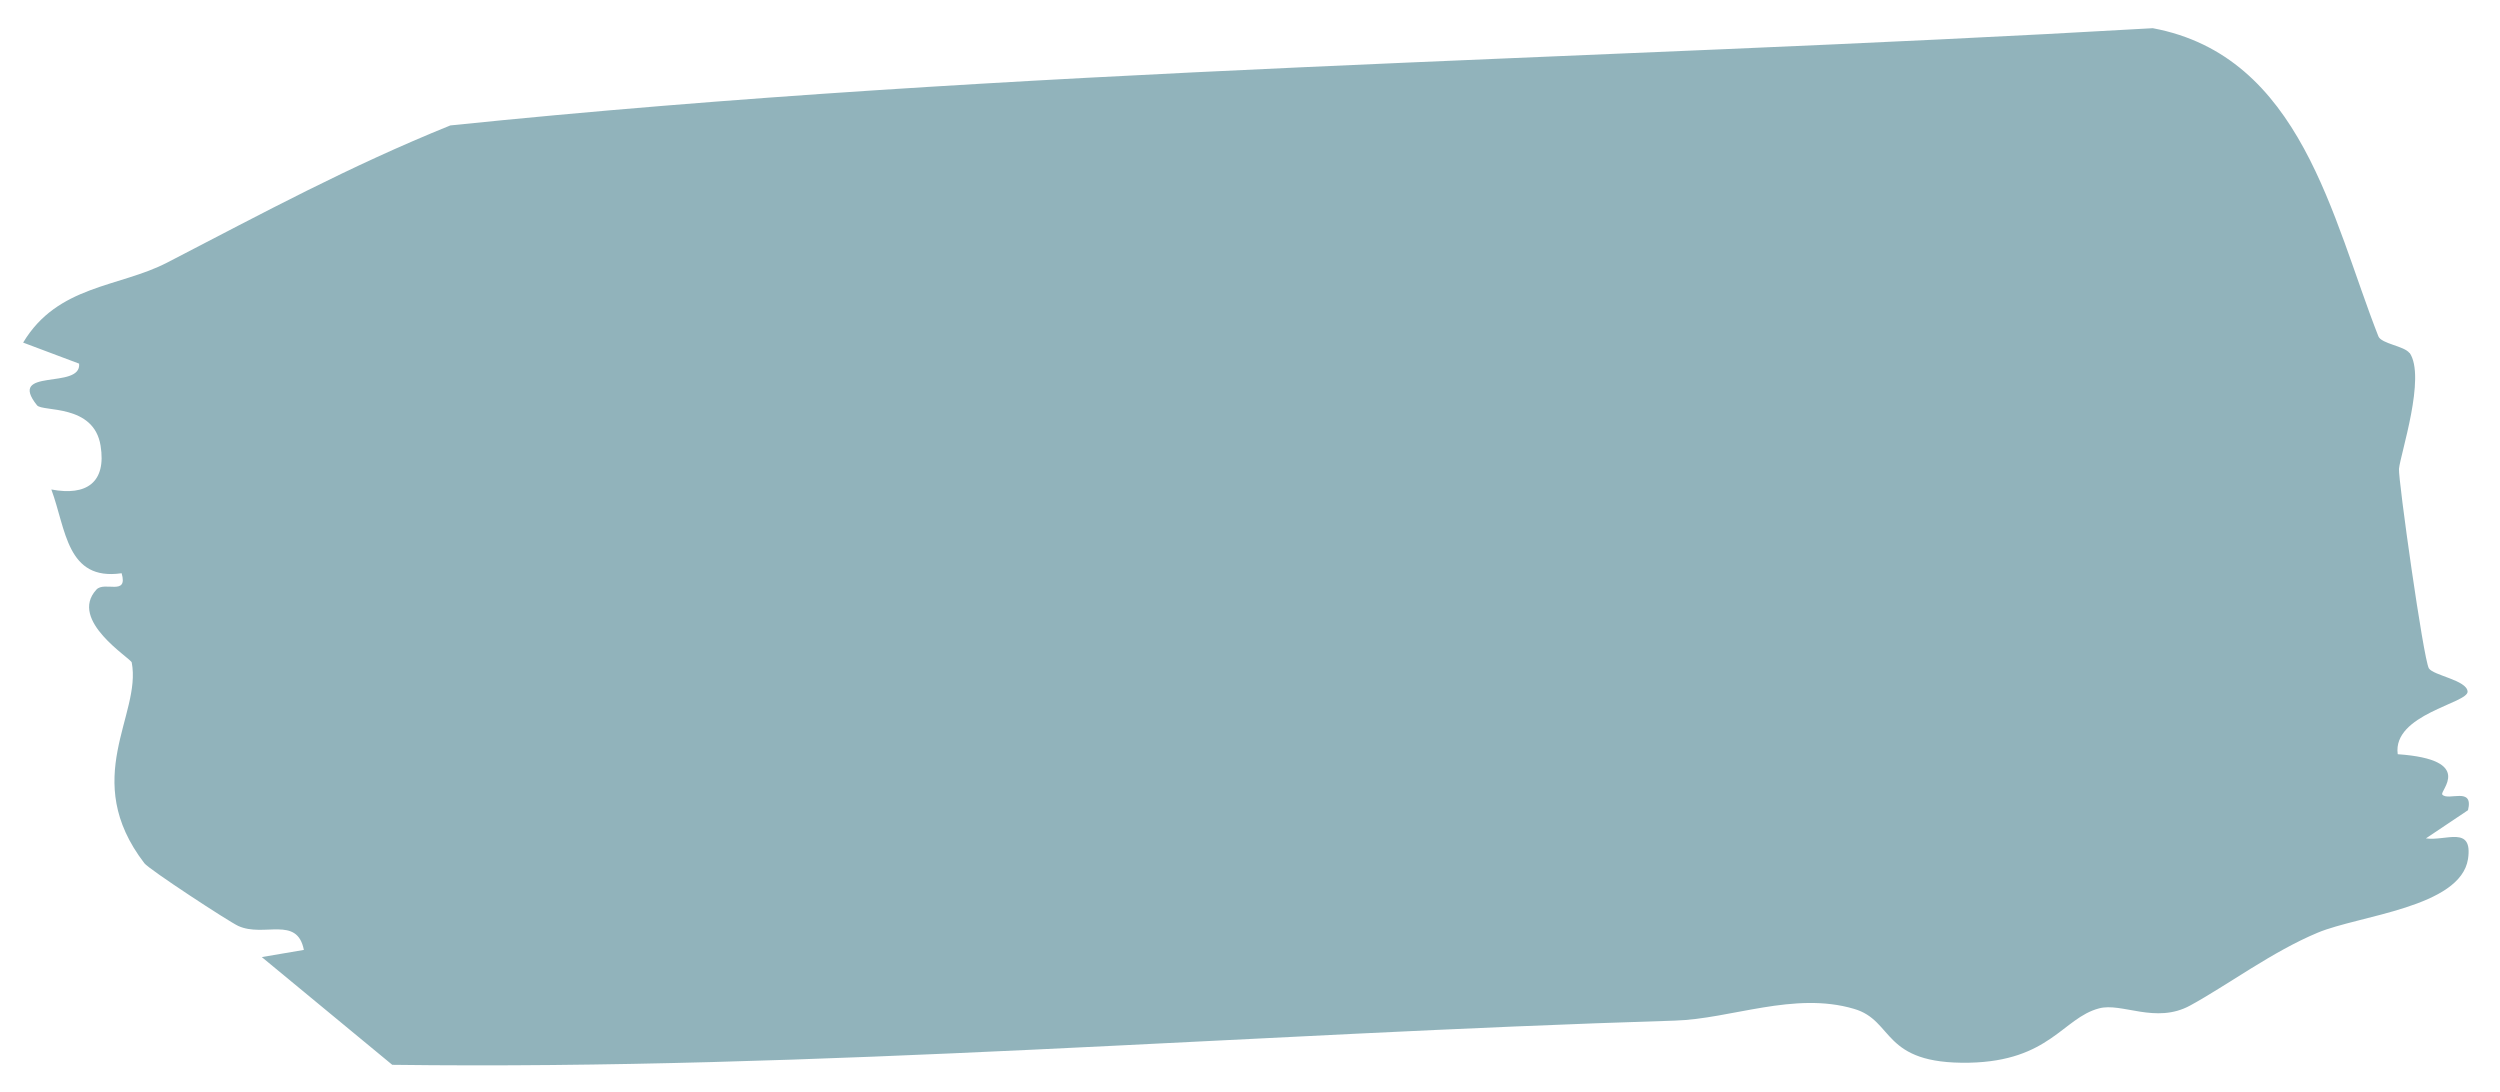 <svg xmlns="http://www.w3.org/2000/svg" id="Capa_1" viewBox="0 0 594 259.5"><defs><style>      .st0 {        fill: #91b3bb;      }    </style></defs><path class="st0" d="M572.5,83.8c4,5.7-2.2,24.2-2.5,27.6-.2,2.5,5.8,45.2,7.1,47.4,1.1,1.7,9,2.8,9.2,5.5.2,2.8-17.9,5.4-16.6,14.9,18.6,1.3,9.8,8.8,10.6,9.6,1.4,1.6,7.5-2,6.1,3.7l-10,6.7c4.7.7,11.2-3.2,10,4.9-1.8,11.5-25.9,13.4-35.7,17.5-10.8,4.5-21.5,12.5-30.3,17.3-8.2,4.5-16.3-.8-21.7.7-8.6,2.3-11.7,12.5-30.8,12.9-21,.4-17.7-10-27.4-12.8-14.2-4.2-29.2,2.4-42.6,2.8-101.4,3.1-203.6,11.8-304.7,10.5l-31-25.6,10-1.7c-1.6-8.2-9.5-2.9-15.6-5.7-2.2-1-21.3-13.5-22.3-14.9-15.4-20.1-.6-35.2-3-47.7-.2-1-15.1-10-8.4-17.3,1.9-2.1,7.6,1.6,6-3.9-13.1,1.9-13.2-10.5-16.7-19.9,8.4,1.6,13.1-1.7,11.7-10.4-1.6-10-13.8-8-15.1-9.6-7.3-9.1,10.6-3.6,10-9.9l-13.3-5c8.2-13.7,22.8-13.1,34.2-19,23.2-12,43.1-22.8,67.3-32.6C240.8,16,376.8,14.5,511.5,6.7c35.3,6.6,42.6,45.2,53.6,73.2.7,1.8,6.2,2.3,7.4,4h0Z"></path></svg>